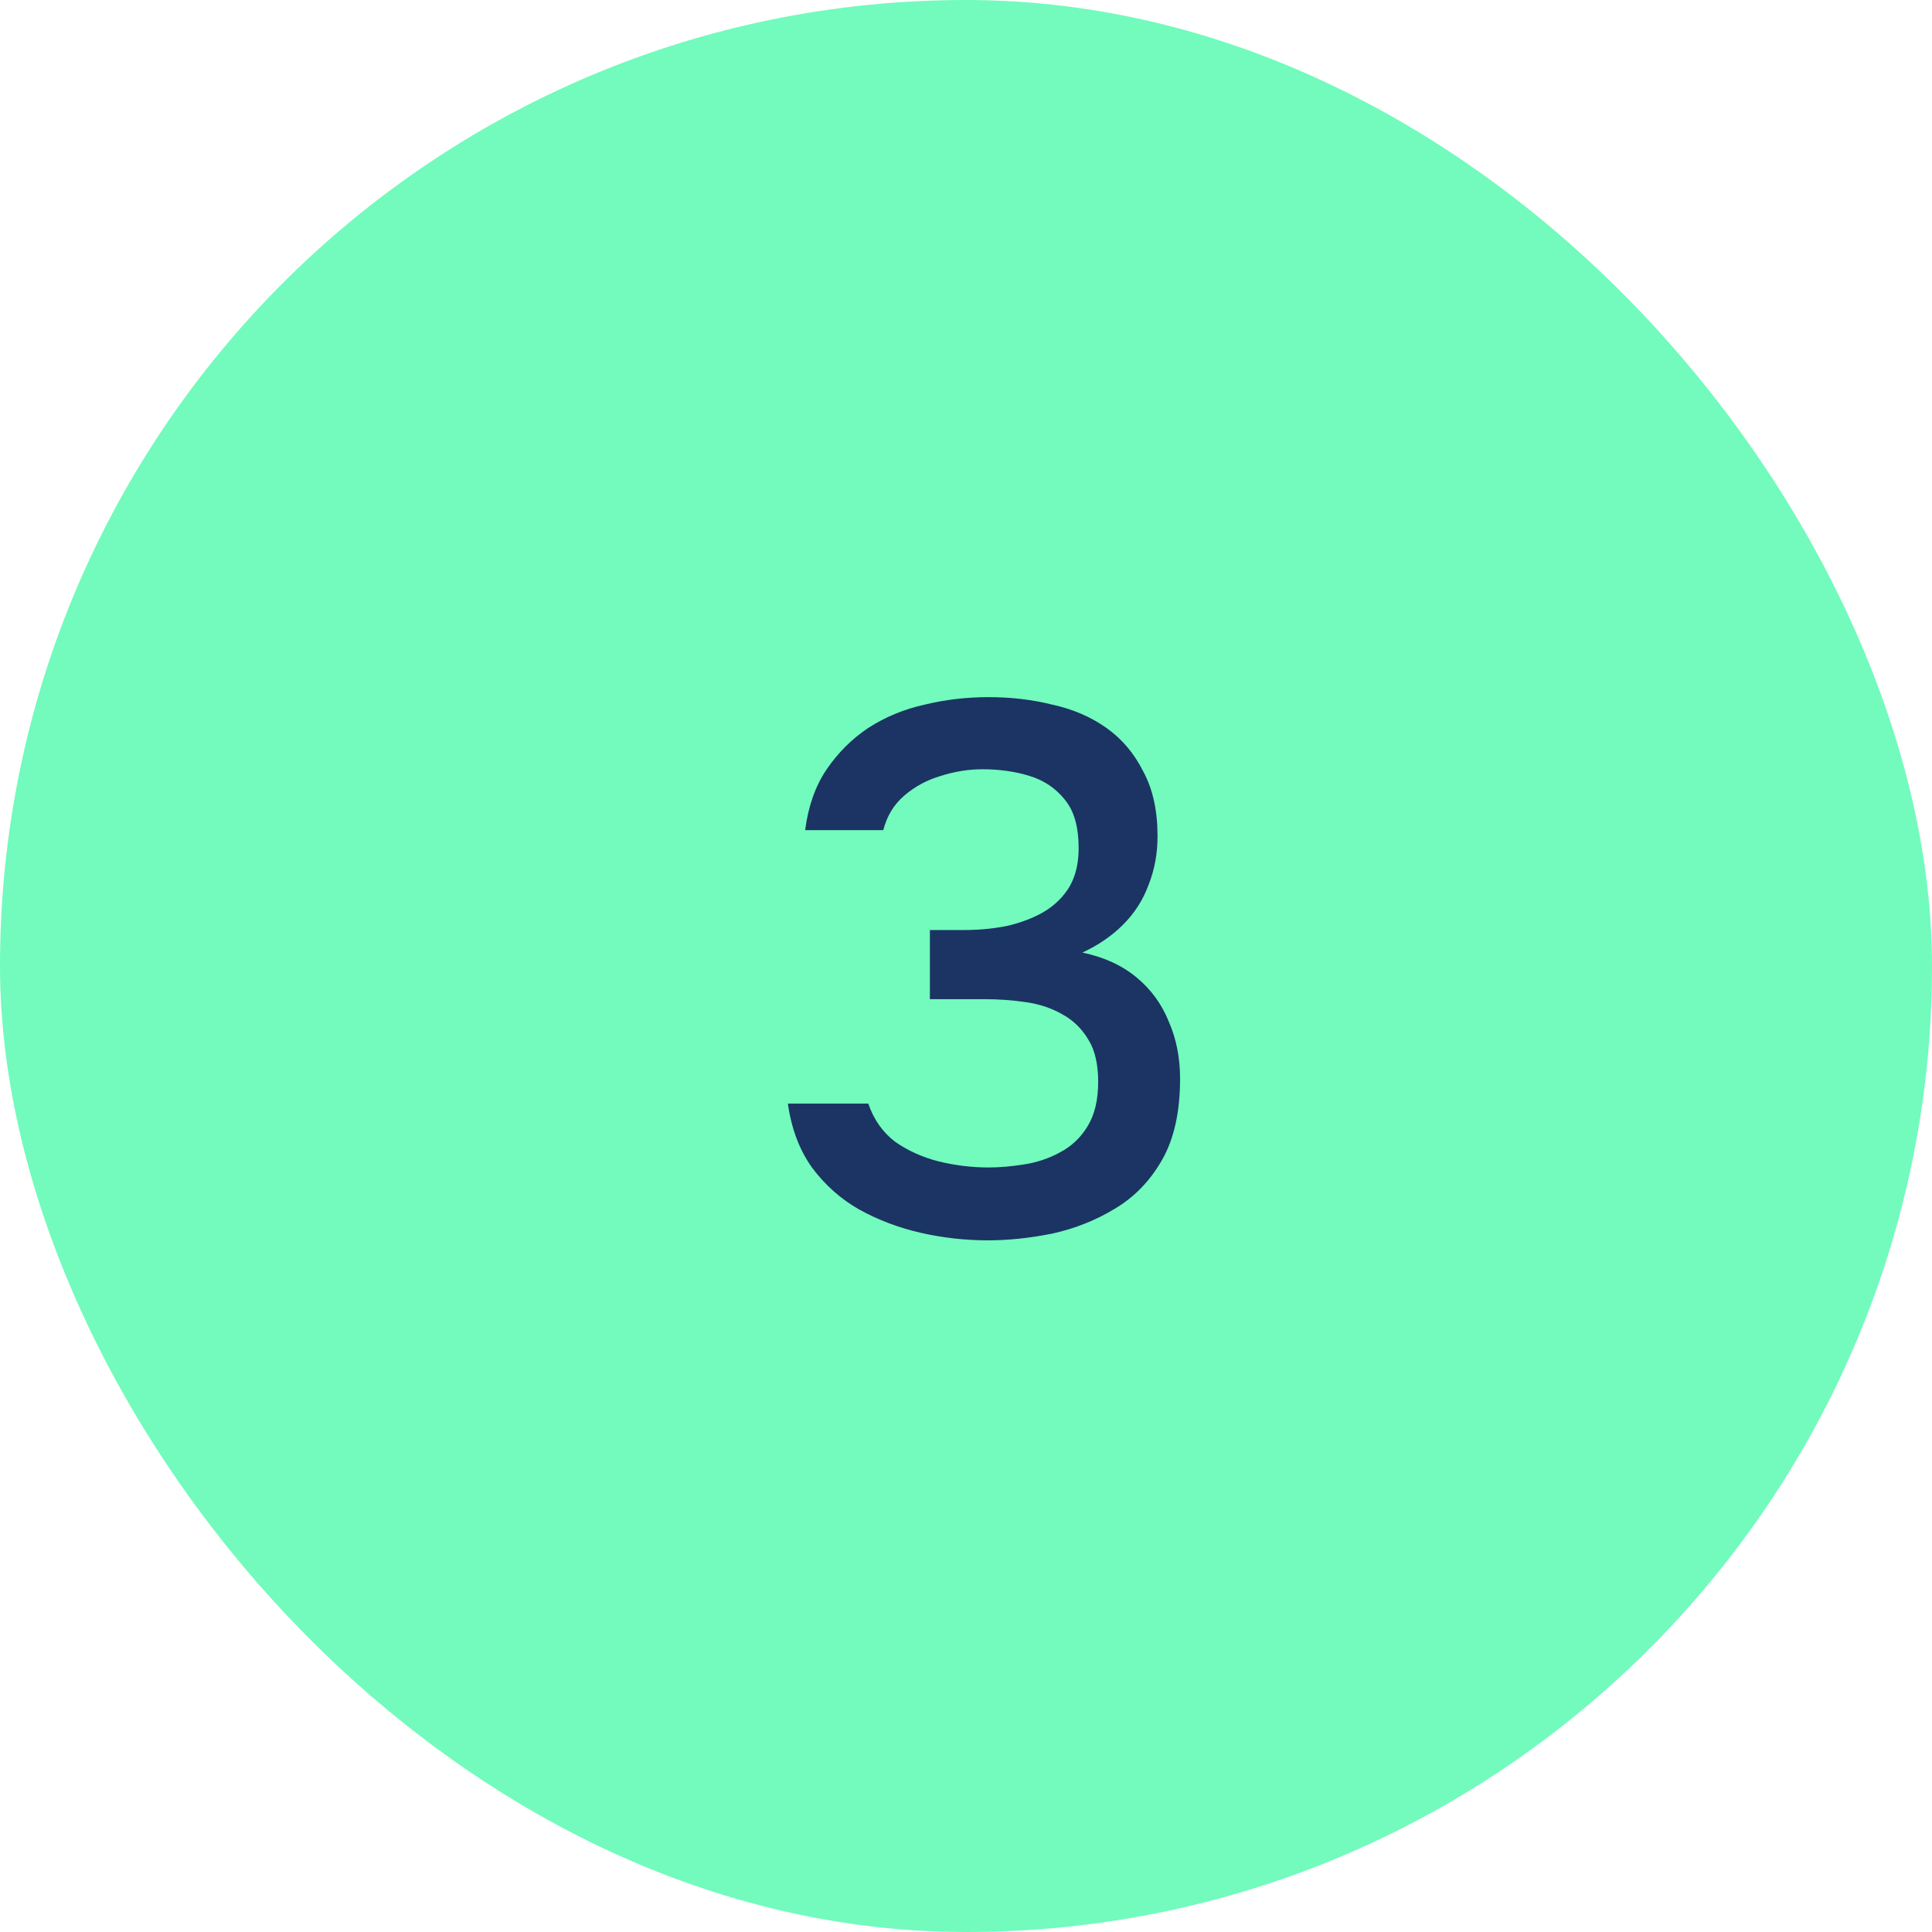 <?xml version="1.0" encoding="UTF-8"?> <svg xmlns="http://www.w3.org/2000/svg" width="36" height="36" viewBox="0 0 36 36" fill="none"><rect width="36" height="36" rx="18" fill="#72FBBC"></rect><path d="M18.405 23.112C17.985 23.112 17.57 23.065 17.159 22.972C16.749 22.879 16.366 22.734 16.011 22.538C15.666 22.342 15.372 22.081 15.129 21.754C14.896 21.427 14.747 21.031 14.681 20.564H16.179C16.282 20.863 16.45 21.101 16.683 21.278C16.926 21.446 17.197 21.567 17.495 21.642C17.803 21.717 18.111 21.754 18.419 21.754C18.625 21.754 18.844 21.735 19.077 21.698C19.32 21.661 19.544 21.586 19.749 21.474C19.964 21.362 20.137 21.199 20.267 20.984C20.398 20.769 20.463 20.494 20.463 20.158C20.463 19.831 20.403 19.57 20.281 19.374C20.16 19.169 19.997 19.01 19.791 18.898C19.595 18.786 19.371 18.711 19.119 18.674C18.867 18.637 18.606 18.618 18.335 18.618H17.327V17.33H17.957C18.256 17.33 18.536 17.302 18.797 17.246C19.059 17.181 19.283 17.092 19.469 16.98C19.665 16.859 19.819 16.705 19.931 16.518C20.043 16.322 20.099 16.084 20.099 15.804C20.099 15.412 20.015 15.113 19.847 14.908C19.679 14.693 19.46 14.544 19.189 14.46C18.919 14.376 18.625 14.334 18.307 14.334C18.046 14.334 17.785 14.376 17.523 14.46C17.271 14.535 17.047 14.656 16.851 14.824C16.655 14.992 16.525 15.207 16.459 15.468H15.003C15.059 15.029 15.19 14.656 15.395 14.348C15.61 14.031 15.871 13.769 16.179 13.564C16.497 13.359 16.847 13.214 17.229 13.13C17.612 13.037 18.009 12.99 18.419 12.99C18.839 12.99 19.236 13.037 19.609 13.13C19.992 13.214 20.328 13.359 20.617 13.564C20.907 13.769 21.135 14.04 21.303 14.376C21.481 14.703 21.569 15.104 21.569 15.58C21.569 15.907 21.513 16.21 21.401 16.49C21.299 16.77 21.14 17.017 20.925 17.232C20.72 17.437 20.468 17.61 20.169 17.75C20.571 17.834 20.907 17.988 21.177 18.212C21.448 18.436 21.649 18.711 21.779 19.038C21.919 19.355 21.989 19.71 21.989 20.102C21.989 20.718 21.877 21.222 21.653 21.614C21.429 22.006 21.135 22.309 20.771 22.524C20.417 22.739 20.029 22.893 19.609 22.986C19.189 23.07 18.788 23.112 18.405 23.112Z" fill="#1B3464"></path></svg> 